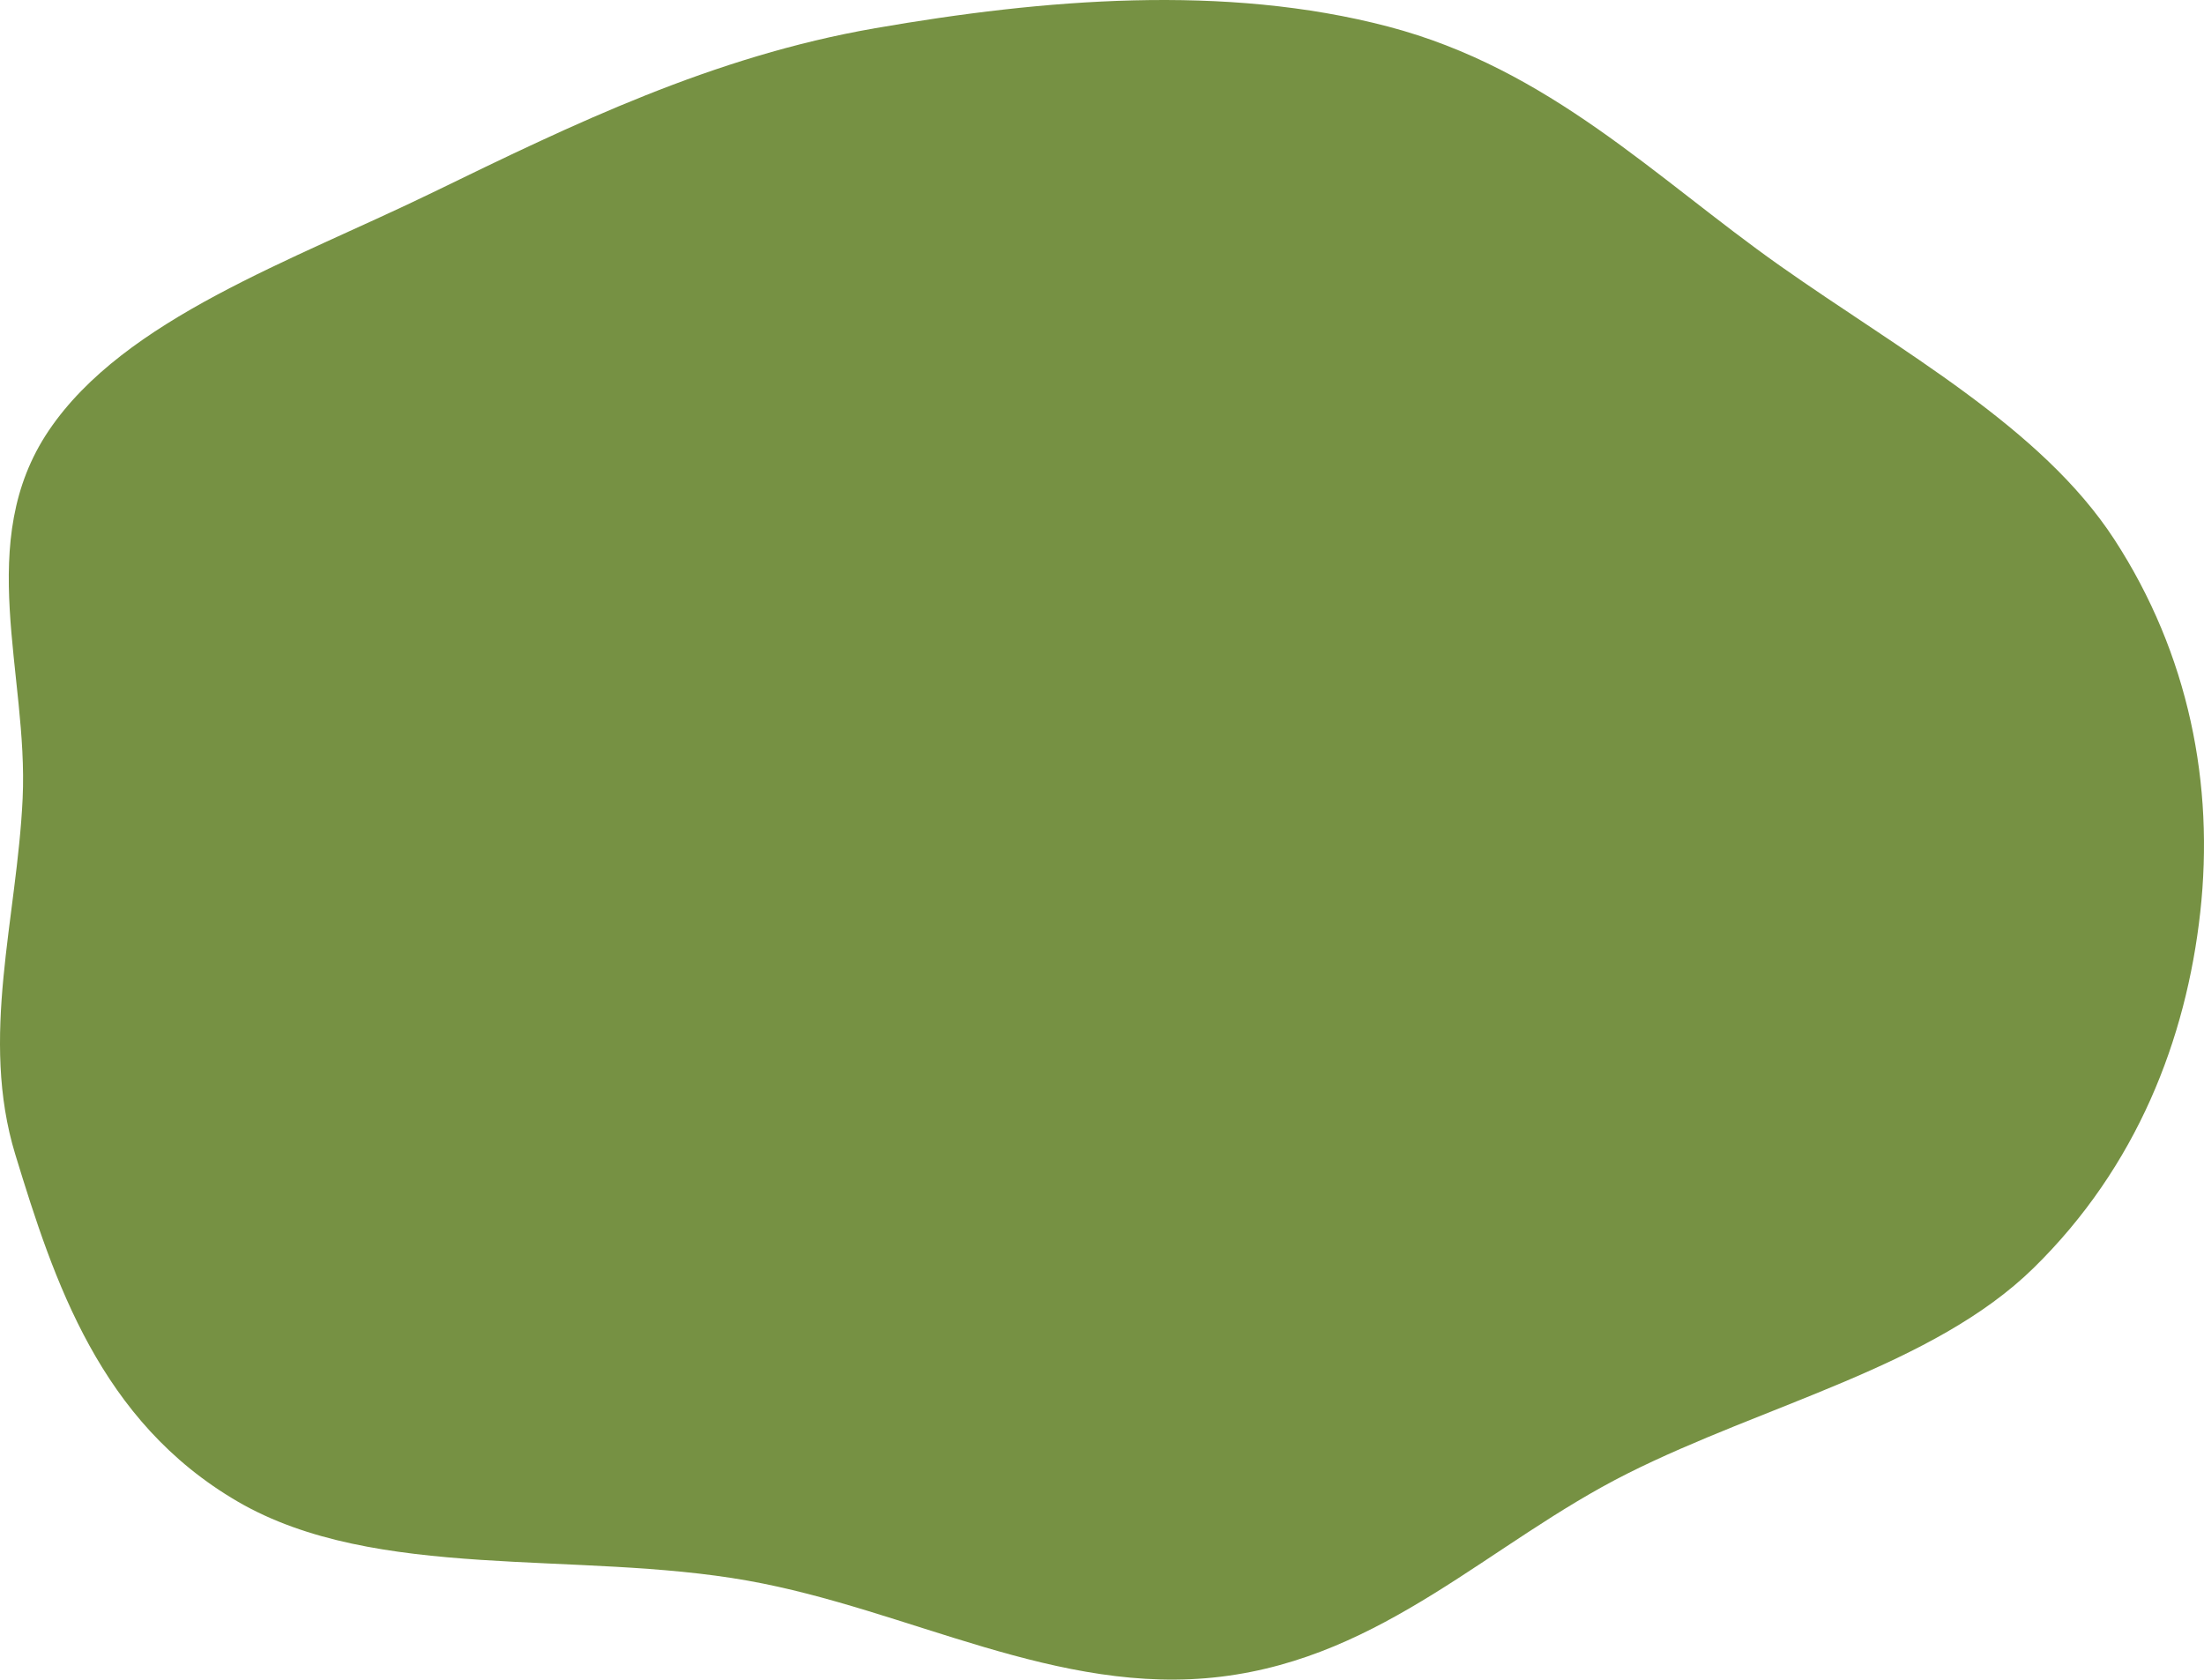 <?xml version="1.0" encoding="UTF-8"?> <svg xmlns="http://www.w3.org/2000/svg" width="450" height="343" viewBox="0 0 450 343" fill="none"> <path d="M283.401 5.42C316.386 14.073 338.03 36.334 363.323 54.199C388.222 71.785 416.78 87.228 431.695 110.161C446.98 133.665 452.117 160.318 449.235 186.304C446.366 212.169 436.343 238.232 415.188 258.959C394.757 278.978 360.29 286.834 332.231 300.947C304.287 315.002 282.648 338.345 249.285 342.404C215.91 346.465 185.549 328.649 152.668 322.792C117.756 316.574 76.755 323.062 48.549 306.651C20.395 290.27 11.026 261.602 3.131 235.789C-4.197 211.827 3.483 187.576 4.624 163.025C5.804 137.631 -5.387 110.584 10.006 87.857C25.468 65.029 59.594 53.3 88.459 39.252C116.921 25.399 145.5 11.52 178.686 5.761C213.096 -0.211 250.093 -3.318 283.401 5.42Z" fill="#769143"></path> </svg> 